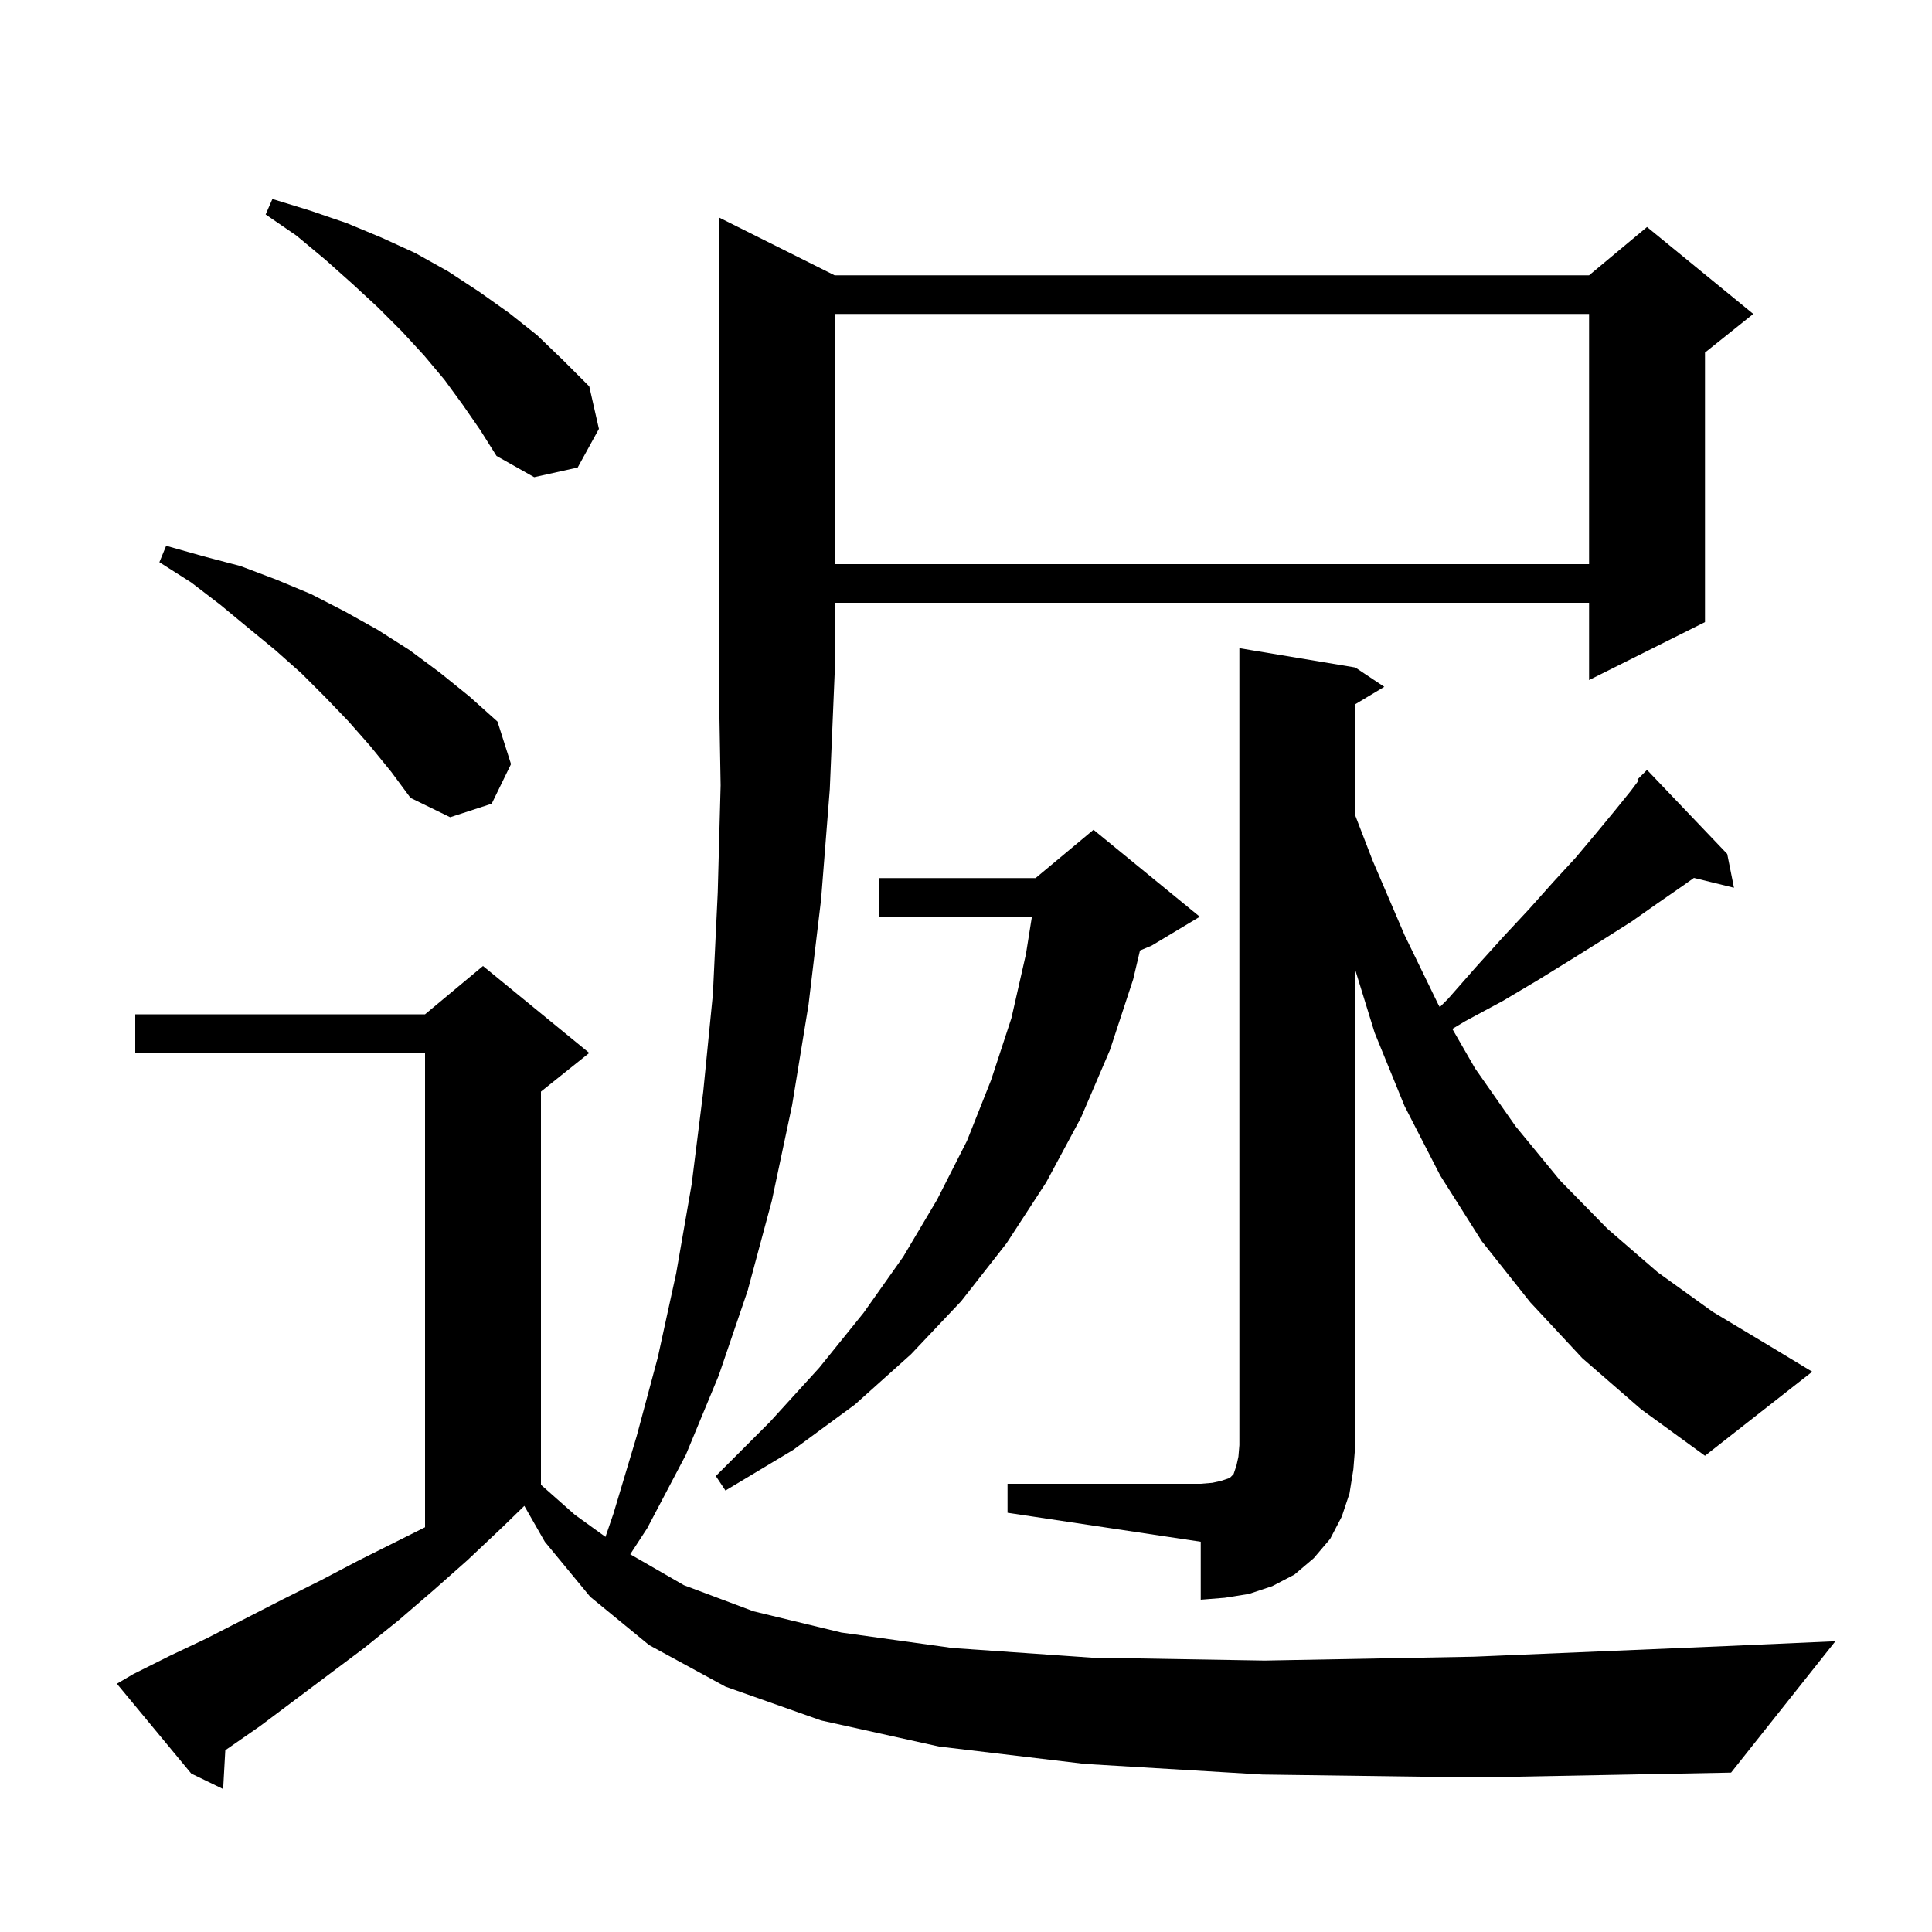 <svg xmlns="http://www.w3.org/2000/svg" xmlns:xlink="http://www.w3.org/1999/xlink" version="1.1" baseProfile="full" viewBox="0 0 200 200" width="200" height="200"><g fill="currentColor"><path d="M 130.7 183.7 L 112.3 182.6 L 97.2 180.8 L 85.0 178.1 L 75.1 174.6 L 67.2 170.3 L 61.1 165.3 L 56.4 159.6 L 54.278 155.887 L 52.0 158.1 L 48.4 161.5 L 44.9 164.6 L 41.3 167.7 L 37.7 170.6 L 26.9 178.7 L 23.323 181.184 L 23.1 185.2 L 19.8 183.6 L 12.1 174.3 L 13.8 173.3 L 17.6 171.4 L 21.4 169.6 L 29.2 165.6 L 33.2 163.6 L 37.2 161.5 L 44.0 158.1 L 44.0 109.0 L 14.0 109.0 L 14.0 105.0 L 44.0 105.0 L 50.0 100.0 L 61.0 109.0 L 56.0 113.0 L 56.0 153.704 L 59.5 156.8 L 62.68 159.097 L 63.5 156.7 L 65.9 148.7 L 68.1 140.5 L 70.0 131.8 L 71.6 122.6 L 72.8 113.0 L 73.8 102.9 L 74.3 92.4 L 74.6 81.3 L 74.4 69.8 L 74.4 22.5 L 86.4 28.5 L 164.5 28.5 L 170.5 23.5 L 181.5 32.5 L 176.5 36.5 L 176.5 64.4 L 164.5 70.4 L 164.5 62.4 L 86.4 62.4 L 86.4 69.8 L 85.9 81.7 L 85.0 93.1 L 83.7 104.0 L 82.0 114.4 L 79.9 124.3 L 77.4 133.6 L 74.4 142.4 L 71.0 150.6 L 67.0 158.2 L 65.241 160.897 L 70.8 164.1 L 78.0 166.8 L 87.1 169.0 L 98.6 170.6 L 113.0 171.6 L 130.9 171.9 L 152.6 171.5 L 178.7 170.4 L 190.0 169.9 L 179.2 183.5 L 152.9 184.0 Z M 104.3 153.6 L 124.3 153.6 L 125.5 153.5 L 126.4 153.3 L 127.3 153.0 L 127.7 152.6 L 128.0 151.7 L 128.2 150.8 L 128.3 149.6 L 128.3 67.1 L 140.3 69.1 L 143.3 71.1 L 140.3 72.9 L 140.3 84.431 L 142.1 89.1 L 145.4 96.8 L 148.9 104.0 L 149.046 104.254 L 149.9 103.4 L 152.8 100.1 L 155.6 97.0 L 158.3 94.1 L 160.8 91.3 L 163.1 88.8 L 165.2 86.3 L 167.1 84.0 L 168.8 81.9 L 169.623 80.802 L 169.5 80.7 L 170.5 79.7 L 178.8 88.4 L 179.5 91.9 L 175.355 90.882 L 174.2 91.7 L 171.6 93.5 L 168.9 95.4 L 165.9 97.3 L 162.7 99.3 L 159.3 101.4 L 155.6 103.6 L 151.7 105.7 L 150.346 106.512 L 152.7 110.6 L 156.9 116.6 L 161.5 122.2 L 166.4 127.2 L 171.6 131.7 L 177.3 135.8 L 183.3 139.4 L 187.6 142.0 L 176.5 150.7 L 169.9 145.9 L 163.8 140.6 L 158.4 134.8 L 153.4 128.5 L 149.1 121.7 L 145.4 114.5 L 142.3 106.9 L 140.3 100.42 L 140.3 149.6 L 140.1 152.1 L 139.7 154.6 L 138.9 157.0 L 137.7 159.3 L 136.0 161.3 L 134.0 163.0 L 131.7 164.2 L 129.3 165.0 L 126.8 165.4 L 124.3 165.6 L 124.3 159.6 L 104.3 156.6 Z M 124.2 94.9 L 119.2 97.9 L 118.012 98.395 L 117.3 101.4 L 114.9 108.7 L 111.9 115.7 L 108.3 122.4 L 104.2 128.7 L 99.5 134.7 L 94.3 140.2 L 88.5 145.4 L 82.1 150.1 L 75.1 154.3 L 74.1 152.8 L 79.7 147.2 L 84.8 141.6 L 89.4 135.9 L 93.5 130.1 L 97.0 124.2 L 100.1 118.1 L 102.6 111.8 L 104.7 105.4 L 106.2 98.8 L 106.822 94.9 L 91.0 94.9 L 91.0 90.9 L 107.2 90.9 L 113.2 85.9 Z M 38.3 77.2 L 36.1 74.7 L 33.7 72.2 L 31.2 69.7 L 28.5 67.3 L 25.7 65.0 L 22.8 62.6 L 19.8 60.3 L 16.5 58.2 L 17.2 56.5 L 21.1 57.6 L 24.9 58.6 L 28.6 60.0 L 32.2 61.5 L 35.7 63.3 L 39.1 65.2 L 42.4 67.3 L 45.5 69.6 L 48.6 72.1 L 51.5 74.7 L 52.9 79.1 L 50.9 83.2 L 46.6 84.6 L 42.5 82.6 L 40.5 79.9 Z M 86.4 32.5 L 86.4 58.4 L 164.5 58.4 L 164.5 32.5 Z M 47.9 41.9 L 46.0 39.3 L 43.9 36.8 L 41.6 34.3 L 39.1 31.8 L 36.5 29.4 L 33.7 26.9 L 30.7 24.4 L 27.5 22.2 L 28.2 20.6 L 32.1 21.8 L 35.9 23.1 L 39.5 24.6 L 43.0 26.2 L 46.4 28.1 L 49.6 30.2 L 52.7 32.4 L 55.6 34.7 L 58.3 37.3 L 61.0 40.0 L 62.0 44.4 L 59.8 48.4 L 55.3 49.4 L 51.4 47.2 L 49.7 44.5 Z "/></g></svg>